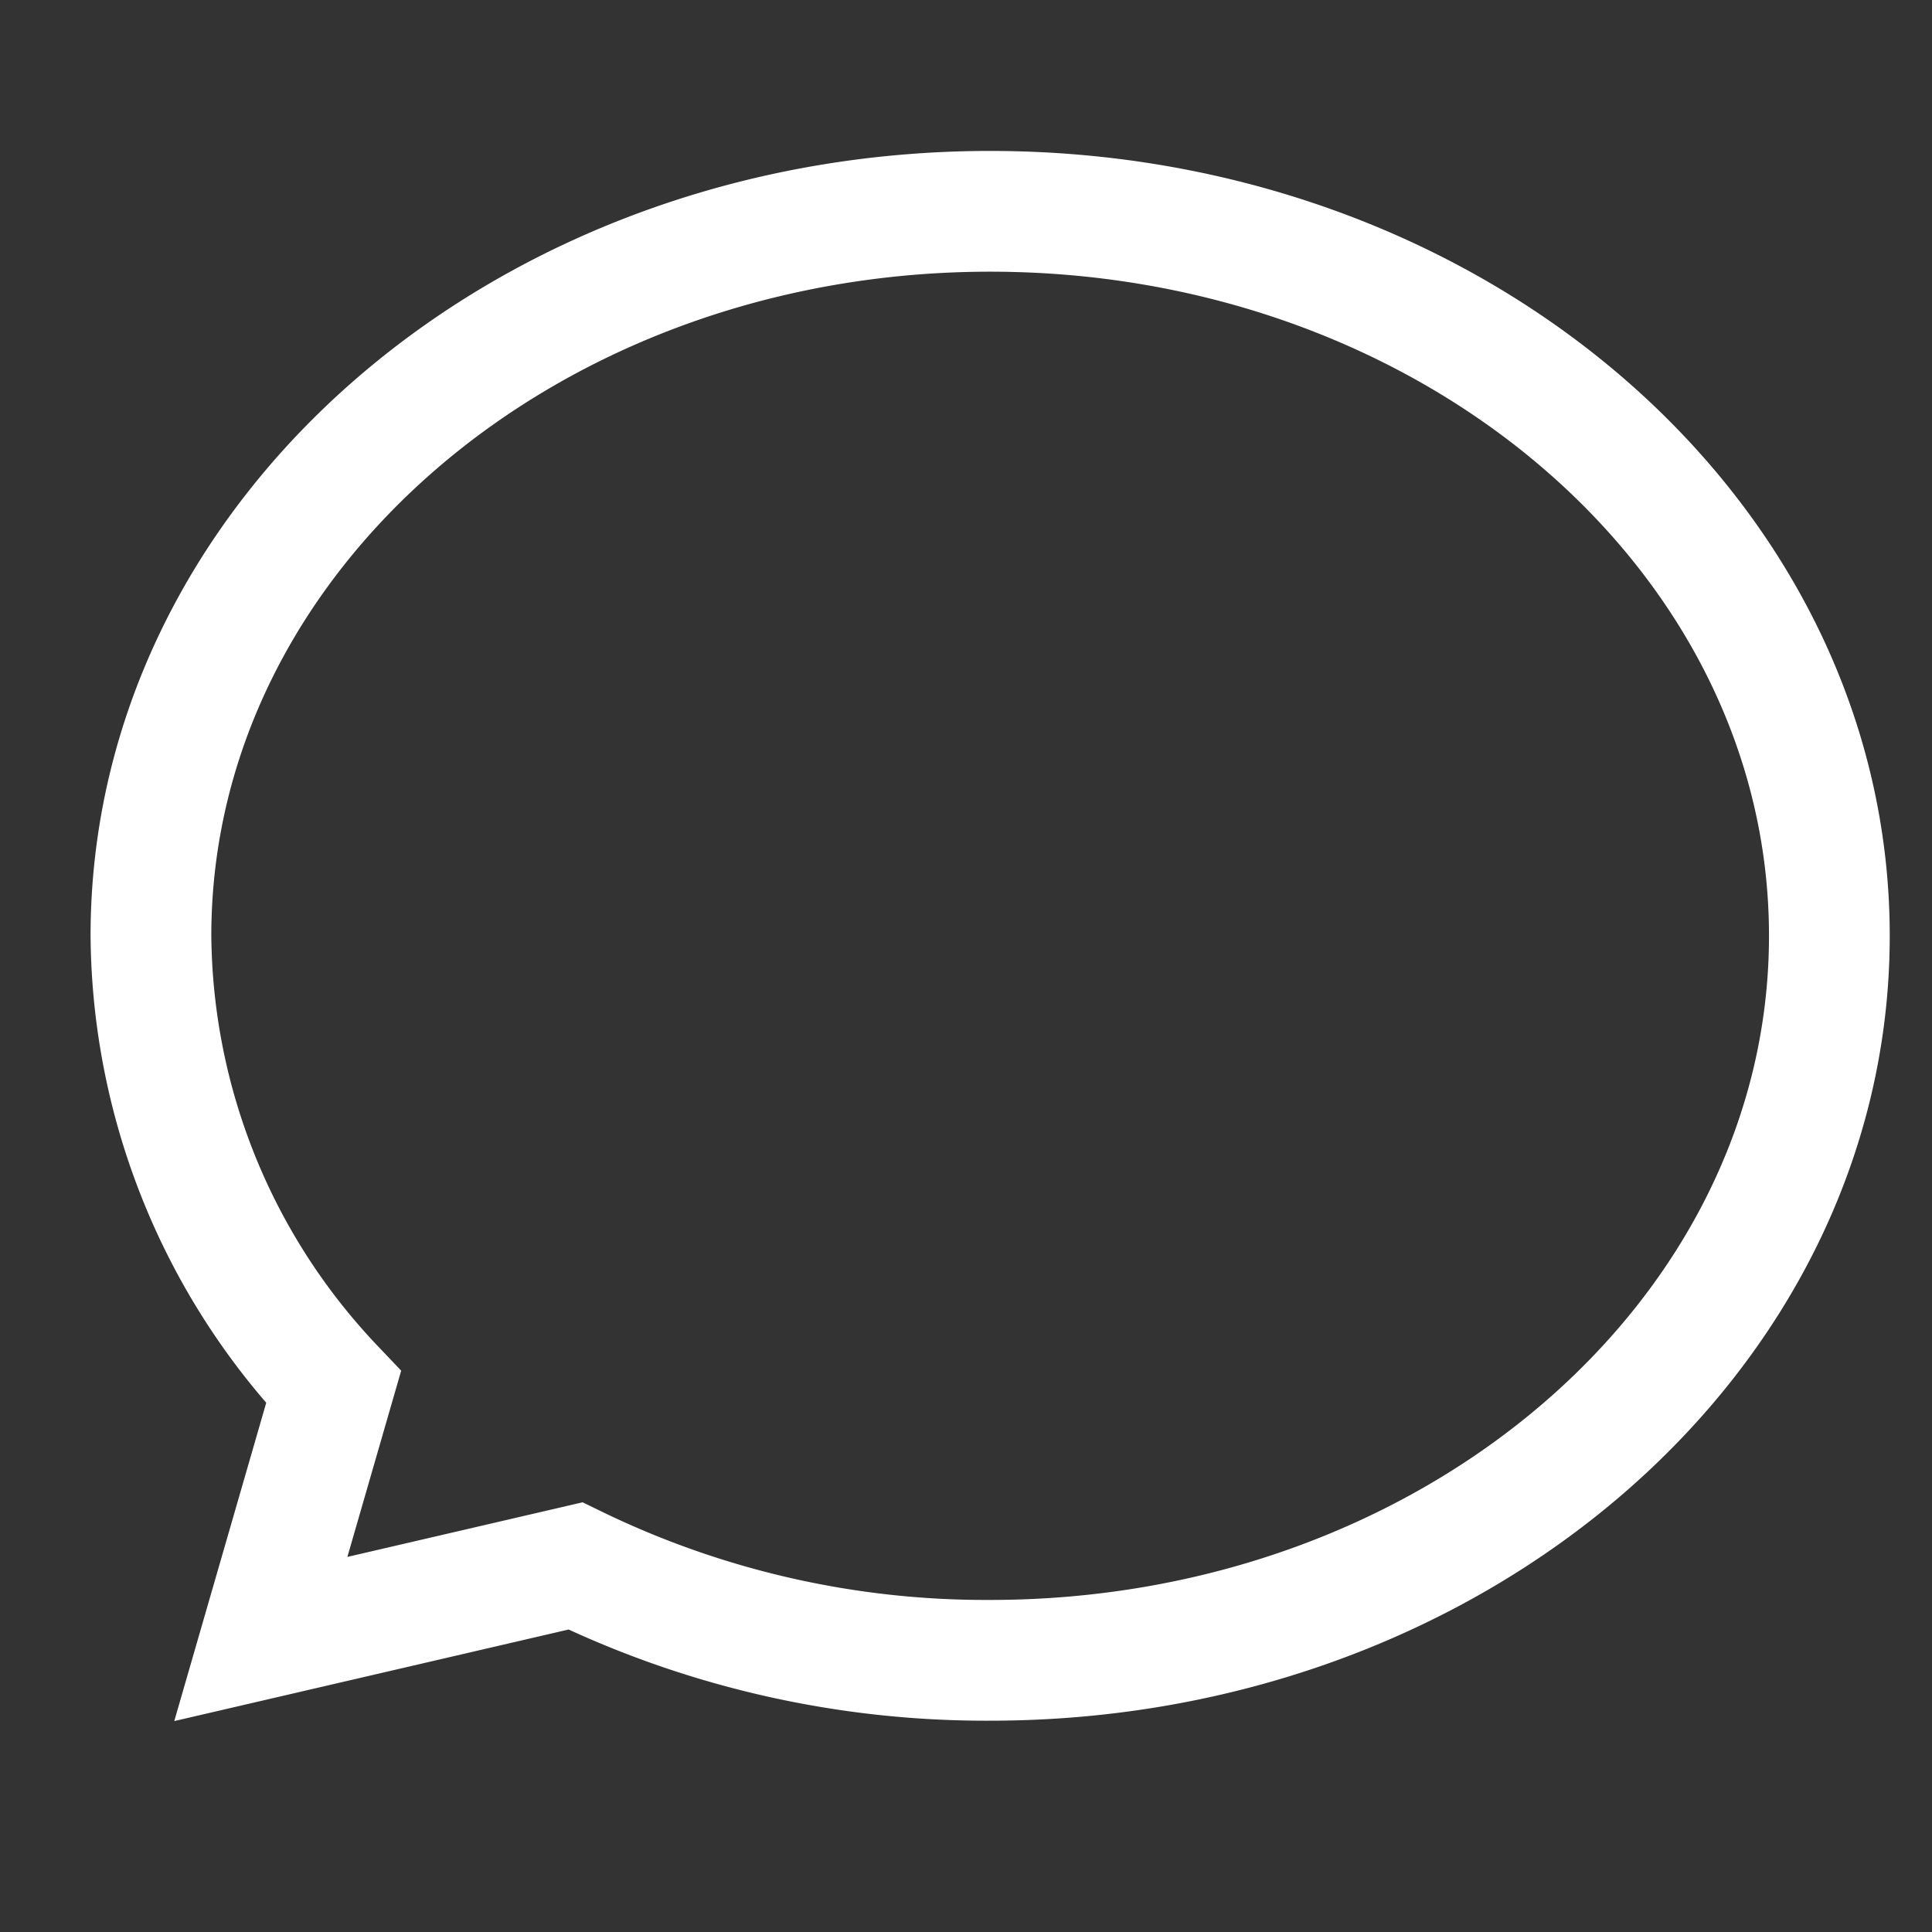 <svg xmlns="http://www.w3.org/2000/svg" width="32" height="32" viewBox="0 0 32 32">
    <rect x="0" y="0" width="32" height="32" fill="#333333" stroke="none"/>
    <g>
        <path fill="rgba(255,255,255,0)" d="M0 0H32V32H0z" transform="translate(-16 -16) translate(16 16)"/>
        <path fill="none" stroke="#fff" stroke-width="2px" d="M-2995.969-828.563l-5.211 1.21 1.205-4.171A10.977 10.977 0 0 1-3003-839c0-6.628 6.221-12 13.9-12s13.9 5.372 13.9 12-6.221 12-13.9 12a15.555 15.555 0 0 1-6.869-1.563z" transform="translate(-16 -16) translate(3021.5 870.5)"/>
    </g>
</svg>
